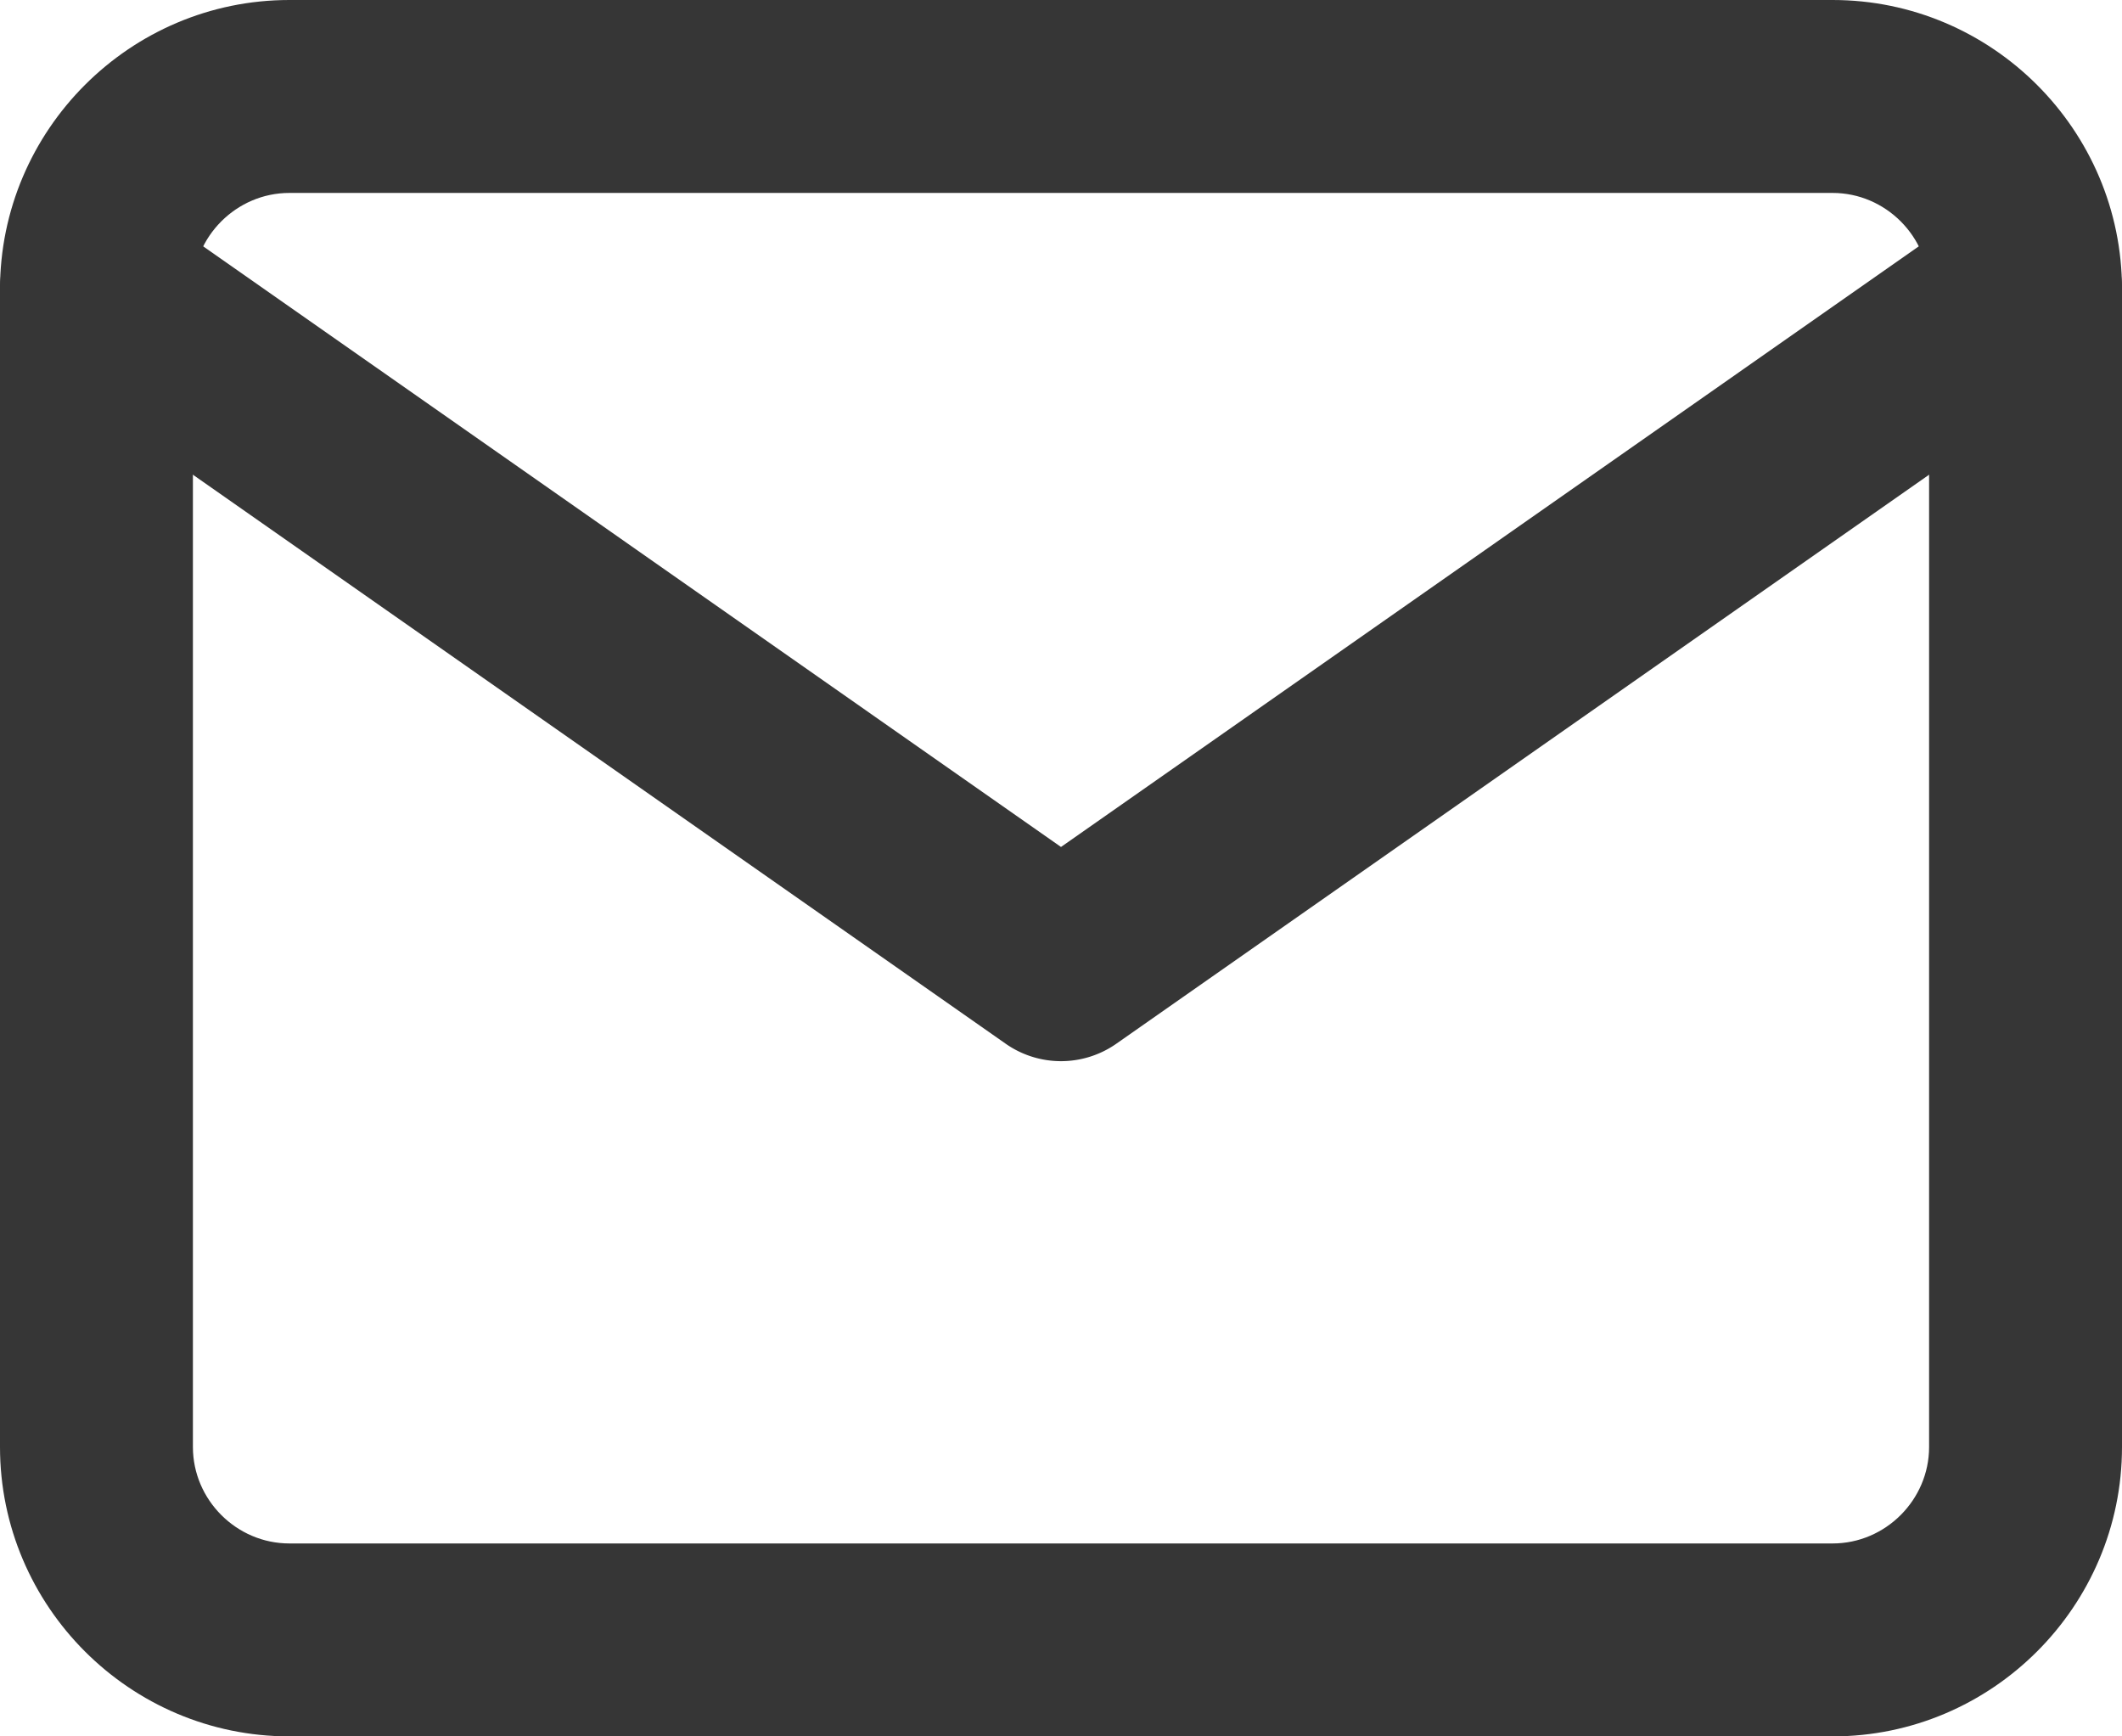 <svg xmlns="http://www.w3.org/2000/svg" width="22" height="18" fill="none"><path d="M20 3c0-.548-.452-1-1-1H3c-.548 0-1 .452-1 1v12c0 .548.452 1 1 1h16c.548 0 1-.452 1-1V3Zm2 12c0 1.652-1.348 3-3 3H3c-1.652 0-3-1.348-3-3V3c0-1.652 1.348-3 3-3h16c1.652 0 3 1.348 3 3v12Z" fill="#363636"></path><path d="M20.427 2.18a1 1 0 0 1 1.146 1.64l-10 7a1 1 0 0 1-1.146 0l-10-7a1 1 0 0 1 1.146-1.64L11 8.78l9.427-6.6Z" fill="#363636"></path></svg>